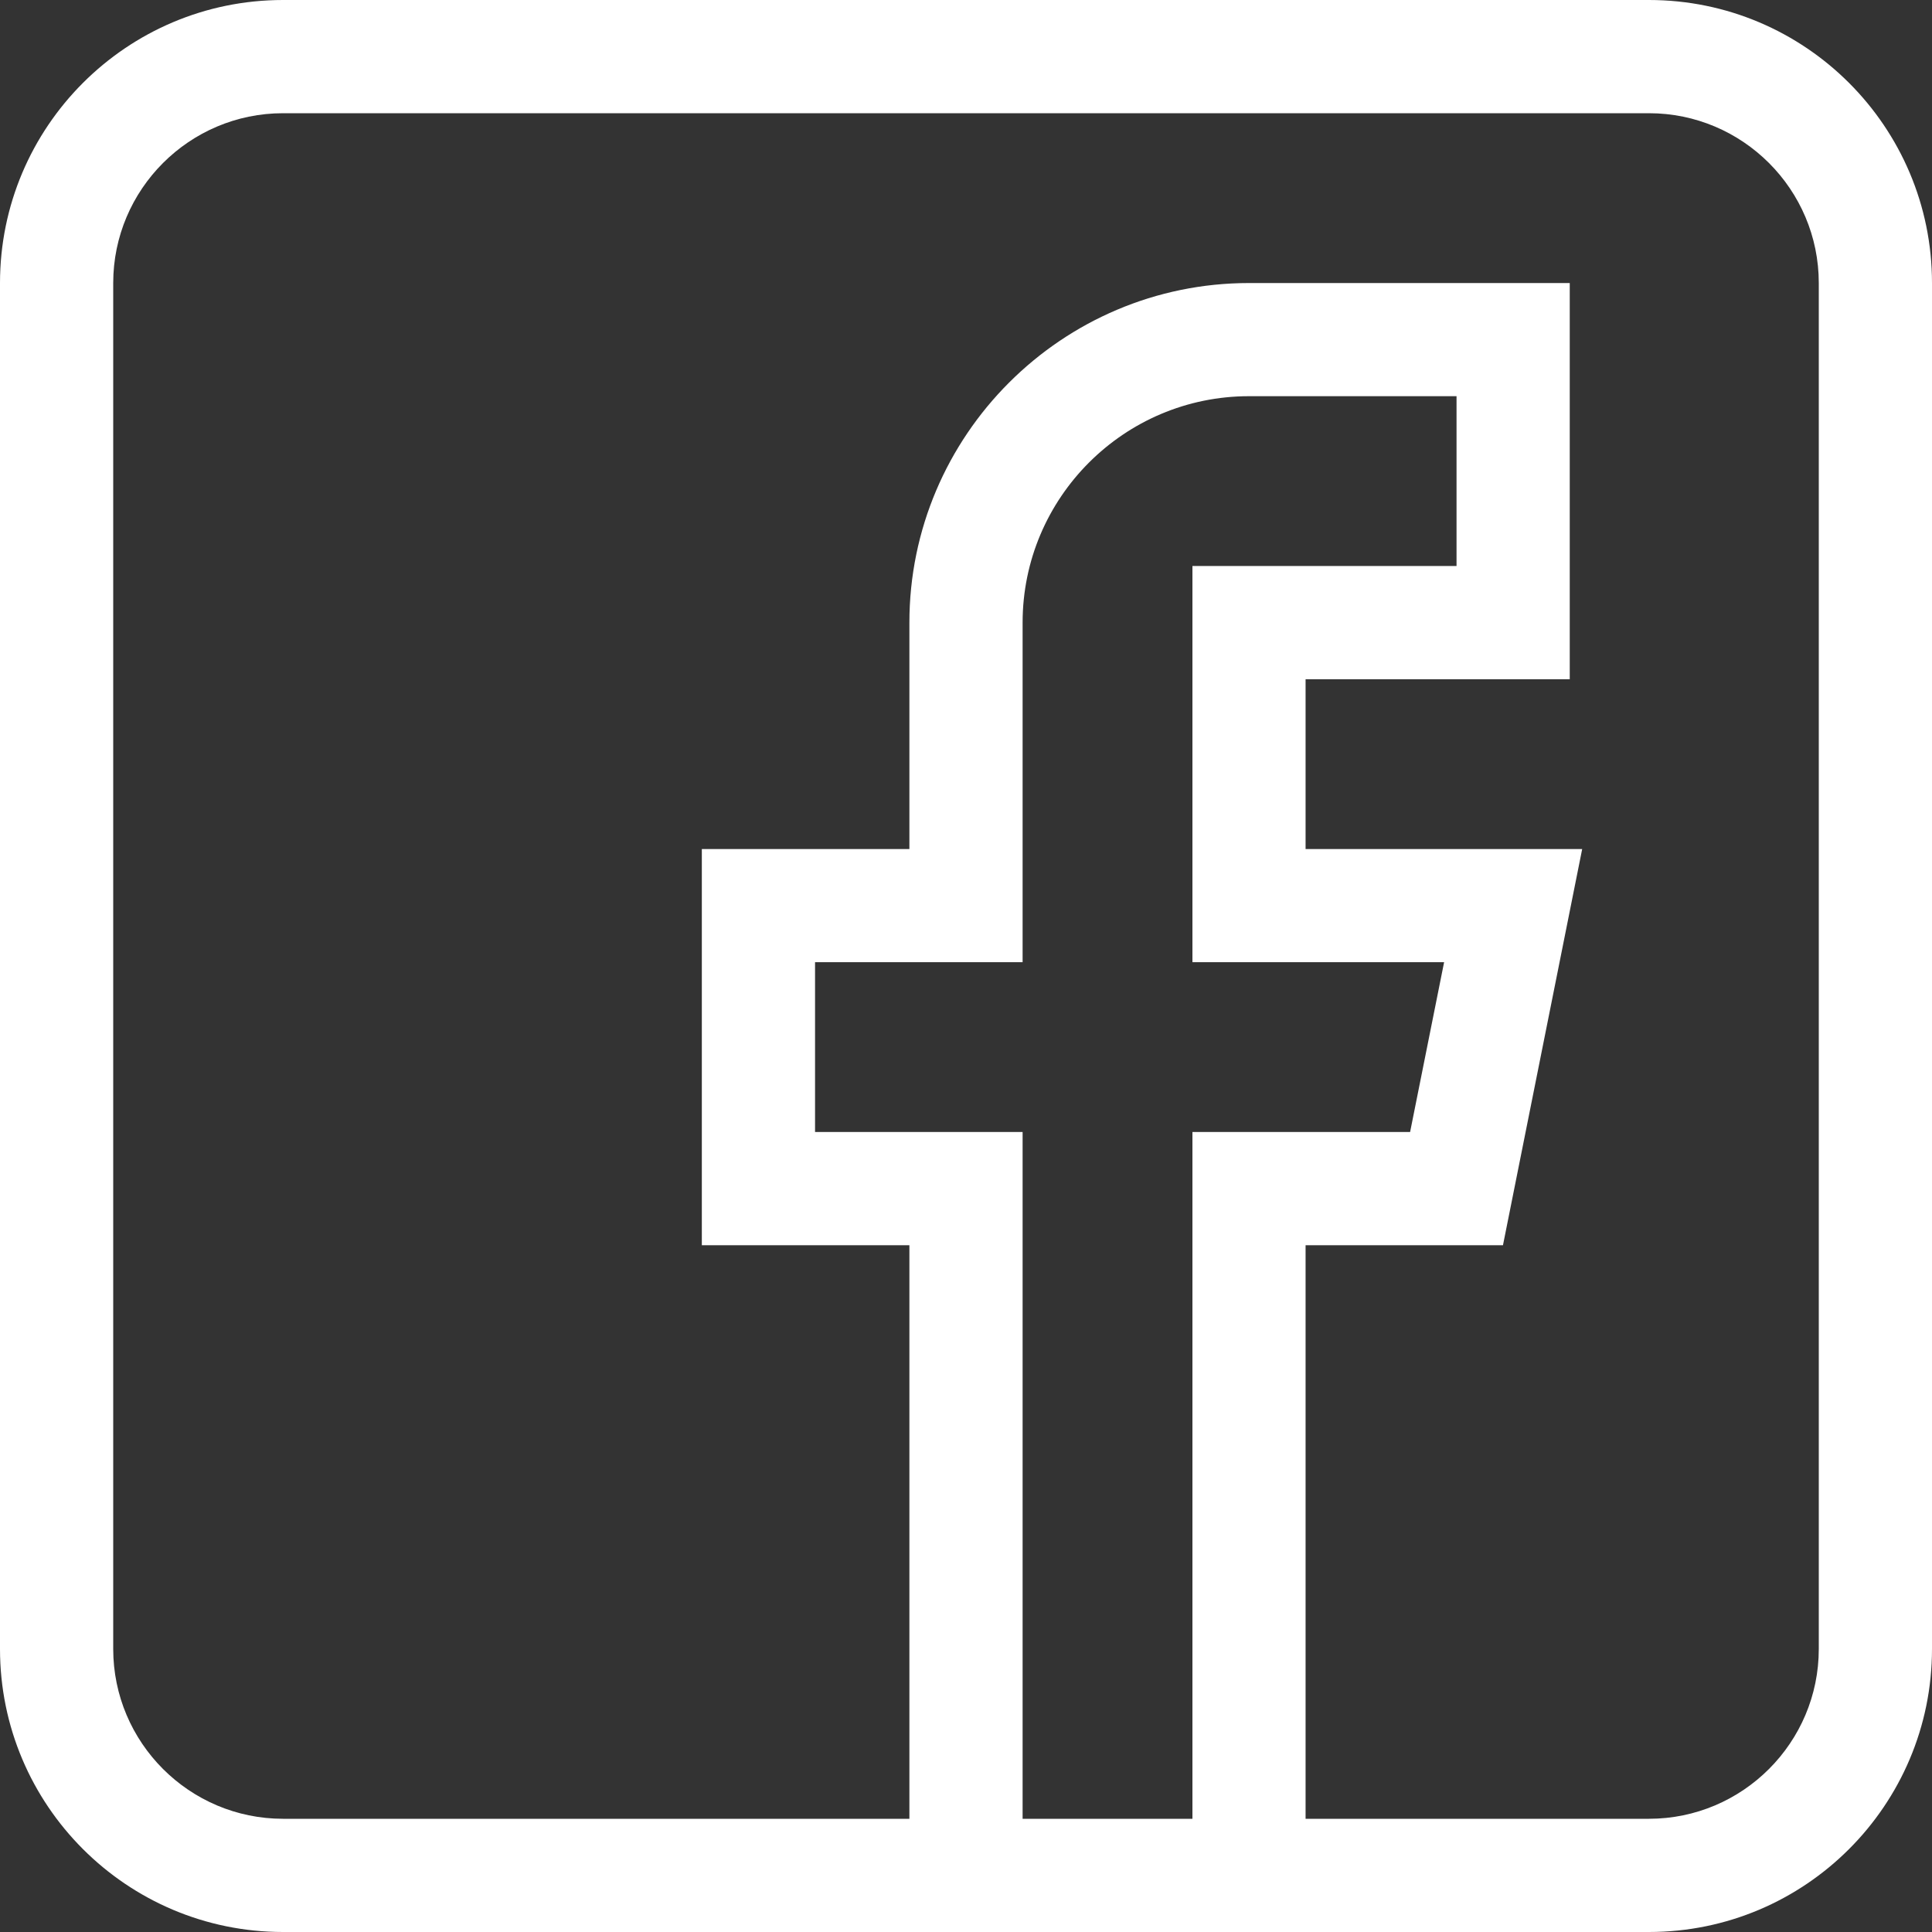 <svg xmlns:xlink="http://www.w3.org/1999/xlink" xmlns="http://www.w3.org/2000/svg" width="30" height="30" viewBox="0 0 30 30" fill="none">
<rect x="0" y="0" width="30" height="30" fill="#333333" stroke="none"/>
<path d="M25.605 0H4.395C1.969 0 0 1.969 0 4.395V25.605C0 28.031 1.969 30 4.395 30H25.605C28.031 30 30 28.031 30 25.605V4.395C30 1.969 28.031 0 25.605 0ZM22.424 14.941L21.896 17.578H18.516V28.242H15.879V17.578H12.656V14.941H15.879V9.668C15.879 7.729 17.455 6.152 19.395 6.152H22.617V8.789H18.516V14.941H22.424ZM28.242 25.605C28.242 27.059 27.059 28.242 25.605 28.242H20.273V19.336H23.338L24.568 13.184H20.273V10.547H24.375V4.395H19.395C16.488 4.395 14.121 6.762 14.121 9.668V13.184H10.898V19.336H14.121V28.242H4.395C2.941 28.242 1.758 27.059 1.758 25.605V4.395C1.758 2.941 2.941 1.758 4.395 1.758H25.605C27.059 1.758 28.242 2.941 28.242 4.395V25.605Z" fill="white"/>
</svg>